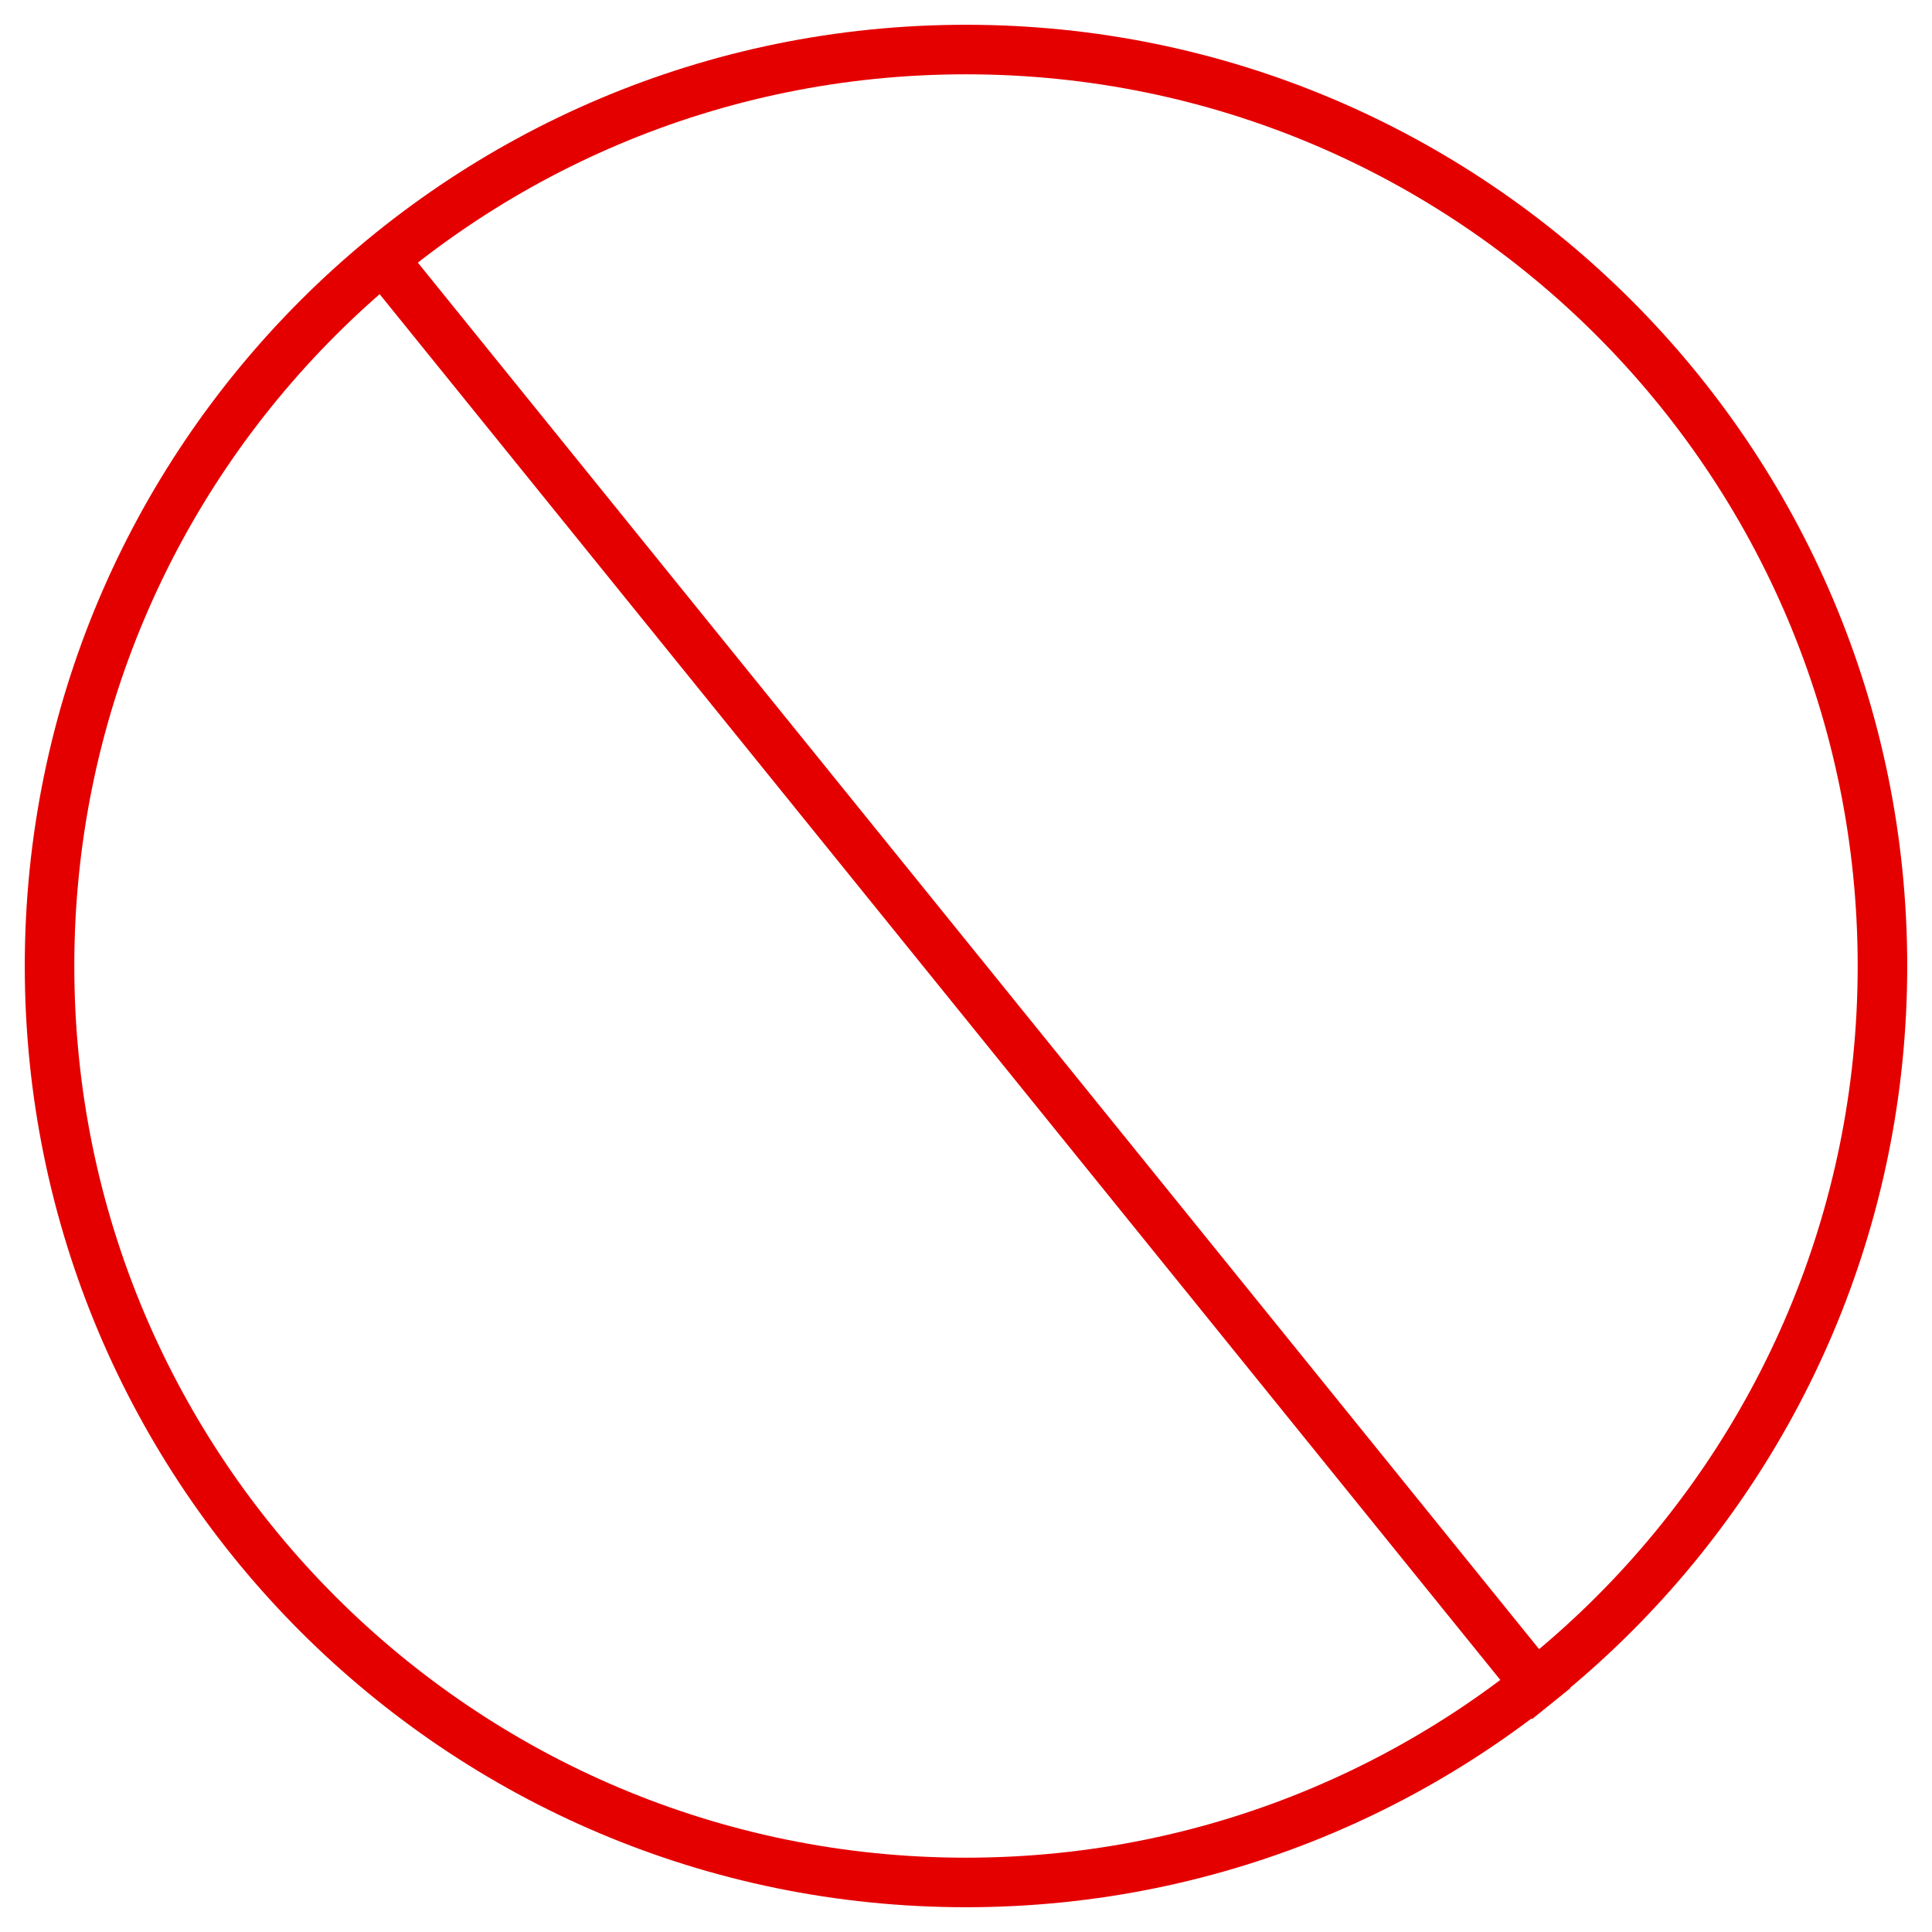 <?xml version="1.0" encoding="utf-8"?>
<svg width="78px" height="78px" viewBox="0 0 78 78" version="1.1" xmlns:xlink="http://www.w3.org/1999/xlink" xmlns="http://www.w3.org/2000/svg">
  <defs>
    <filter id="filter_1">
      <feColorMatrix in="SourceGraphic" type="matrix" values="0 0 0 0 1 0 0 0 0 1 0 0 0 0 1 0 0 0 1 0" />
    </filter>
    <path d="M38 76C58.987 76 76 58.987 76 38C76 17.013 58.987 0 38 0C17.013 0 0 17.013 0 38C0 58.987 17.013 76 38 76Z" id="path_1" />
    <clipPath id="clip_1">
      <use xlink:href="#path_1" />
    </clipPath>
  </defs>
  <g id="Group-3" transform="translate(1 1)">
    <g id="campfire" transform="translate(25 22)" filter="url(#filter_1)">
      <path d="M22.017 5.587L21.725 5.5L22.017 5.414C22.726 5.203 23.312 4.73 23.664 4.08C24.017 3.431 24.095 2.684 23.884 1.978C23.673 1.27 23.198 0.686 22.547 0.335C21.893 -0.018 21.14 -0.094 20.435 0.117L12.001 2.618L3.565 0.117C2.858 -0.092 2.107 -0.017 1.453 0.335C0.802 0.687 0.327 1.27 0.116 1.977C-0.095 2.684 -0.017 3.431 0.336 4.08C0.688 4.73 1.274 5.203 1.983 5.413L2.276 5.5L1.983 5.587C0.744 5.954 -0.036 7.113 0.013 8.344C0.013 8.346 0.012 8.348 0.012 8.35L0.013 8.35C0.022 8.574 0.049 8.799 0.116 9.023C0.327 9.73 0.802 10.314 1.453 10.665C1.865 10.887 2.315 10.999 2.77 10.999C3.037 10.999 3.304 10.961 3.565 10.883L12 8.383L20.435 10.883C20.697 10.961 20.965 11 21.23 11C21.686 11 22.137 10.886 22.548 10.665C23.199 10.313 23.673 9.73 23.884 9.023C23.951 8.799 23.978 8.574 23.988 8.35L23.988 8.35C23.988 8.348 23.988 8.346 23.988 8.344C24.035 7.113 23.256 5.954 22.017 5.587ZM20.815 1.39C21.187 1.282 21.574 1.323 21.911 1.503C22.25 1.686 22.496 1.988 22.605 2.356C22.716 2.723 22.676 3.112 22.492 3.449C22.308 3.785 22.005 4.031 21.637 4.14L21.637 4.141L19.388 4.808L16.355 3.909L14.338 3.311L20.815 1.39ZM2.864 9.641C2.597 9.658 2.33 9.627 2.089 9.497C1.75 9.314 1.504 9.012 1.395 8.644C1.358 8.52 1.364 8.396 1.361 8.272C1.404 7.578 1.971 7.022 2.679 7.022C3.414 7.022 4.012 7.618 4.012 8.35C4.012 9.017 3.508 9.547 2.864 9.641ZM5.236 9.003C5.3 8.807 5.345 8.597 5.345 8.35C5.345 7.508 4.942 6.765 4.326 6.278L4.612 6.193L9.663 7.69L5.236 9.003ZM18.655 8.35C18.655 8.597 18.7 8.807 18.764 9.003L2.364 4.14C1.995 4.031 1.692 3.785 1.508 3.449C1.324 3.112 1.284 2.723 1.395 2.355C1.504 1.988 1.75 1.686 2.089 1.503C2.427 1.323 2.814 1.282 3.185 1.39L19.674 6.278C19.058 6.765 18.655 7.508 18.655 8.35ZM22.605 8.645C22.496 9.012 22.25 9.314 21.913 9.497C21.672 9.627 21.404 9.658 21.136 9.641C20.492 9.547 19.988 9.017 19.988 8.35C19.988 7.618 20.586 7.022 21.321 7.022C22.029 7.022 22.596 7.578 22.639 8.272C22.636 8.396 22.642 8.52 22.605 8.645Z" transform="translate(0 20)" id="Shape" fill="#FFFFFF" stroke="none" />
      <path d="M8 20C12.411 20 16 16.611 16 12.446C16 12.236 15.986 12.041 15.97 11.846L15.956 11.656C15.712 8.677 14.255 6.822 12.968 5.185C11.818 3.721 10.825 2.458 10.825 0.625C10.825 0.39 10.684 0.176 10.461 0.068C10.24 -0.038 9.97 -0.019 9.768 0.118C7.596 1.586 6.265 4.198 5.785 5.989C5.428 7.325 5.354 8.805 5.338 9.875C3.928 9.314 3.486 7.065 3.481 7.039C3.445 6.846 3.314 6.679 3.127 6.59C2.941 6.502 2.72 6.498 2.532 6.585C2.434 6.63 0.141 7.73 0.01 12.014C0 12.157 0 12.302 0 12.446C8.88321e-16 16.611 3.589 20 8 20ZM1.343 12.072C1.405 10.025 1.986 8.887 2.468 8.29C2.911 9.476 3.92 11.25 6.001 11.25C6.37 11.25 6.668 10.97 6.668 10.625C6.668 9.273 6.699 7.712 7.079 6.294C7.453 4.898 8.352 3.14 9.624 1.893C9.964 3.469 10.907 4.67 11.894 5.926C13.132 7.501 14.413 9.129 14.625 11.744L14.639 11.939C14.653 12.104 14.666 12.268 14.666 12.445C14.666 15.921 11.677 18.75 8 18.75C4.324 18.75 1.334 15.921 1.334 12.445C1.334 12.328 1.334 12.212 1.343 12.072Z" transform="translate(3 0)" id="Shape" fill="#FFFFFF" stroke="none" />
    </g>
    <path d="M0.5 0.5L47 58" transform="translate(14 9)" id="Line" fill="none" fill-rule="evenodd" stroke="#E50000" stroke-width="2" stroke-linecap="square" />
    <g id="Oval">
      <g clip-path="url(#clip_1)">
        <use xlink:href="#path_1" fill="none" stroke="#E50000" stroke-width="4" />
      </g>
    </g>
  </g>
</svg>